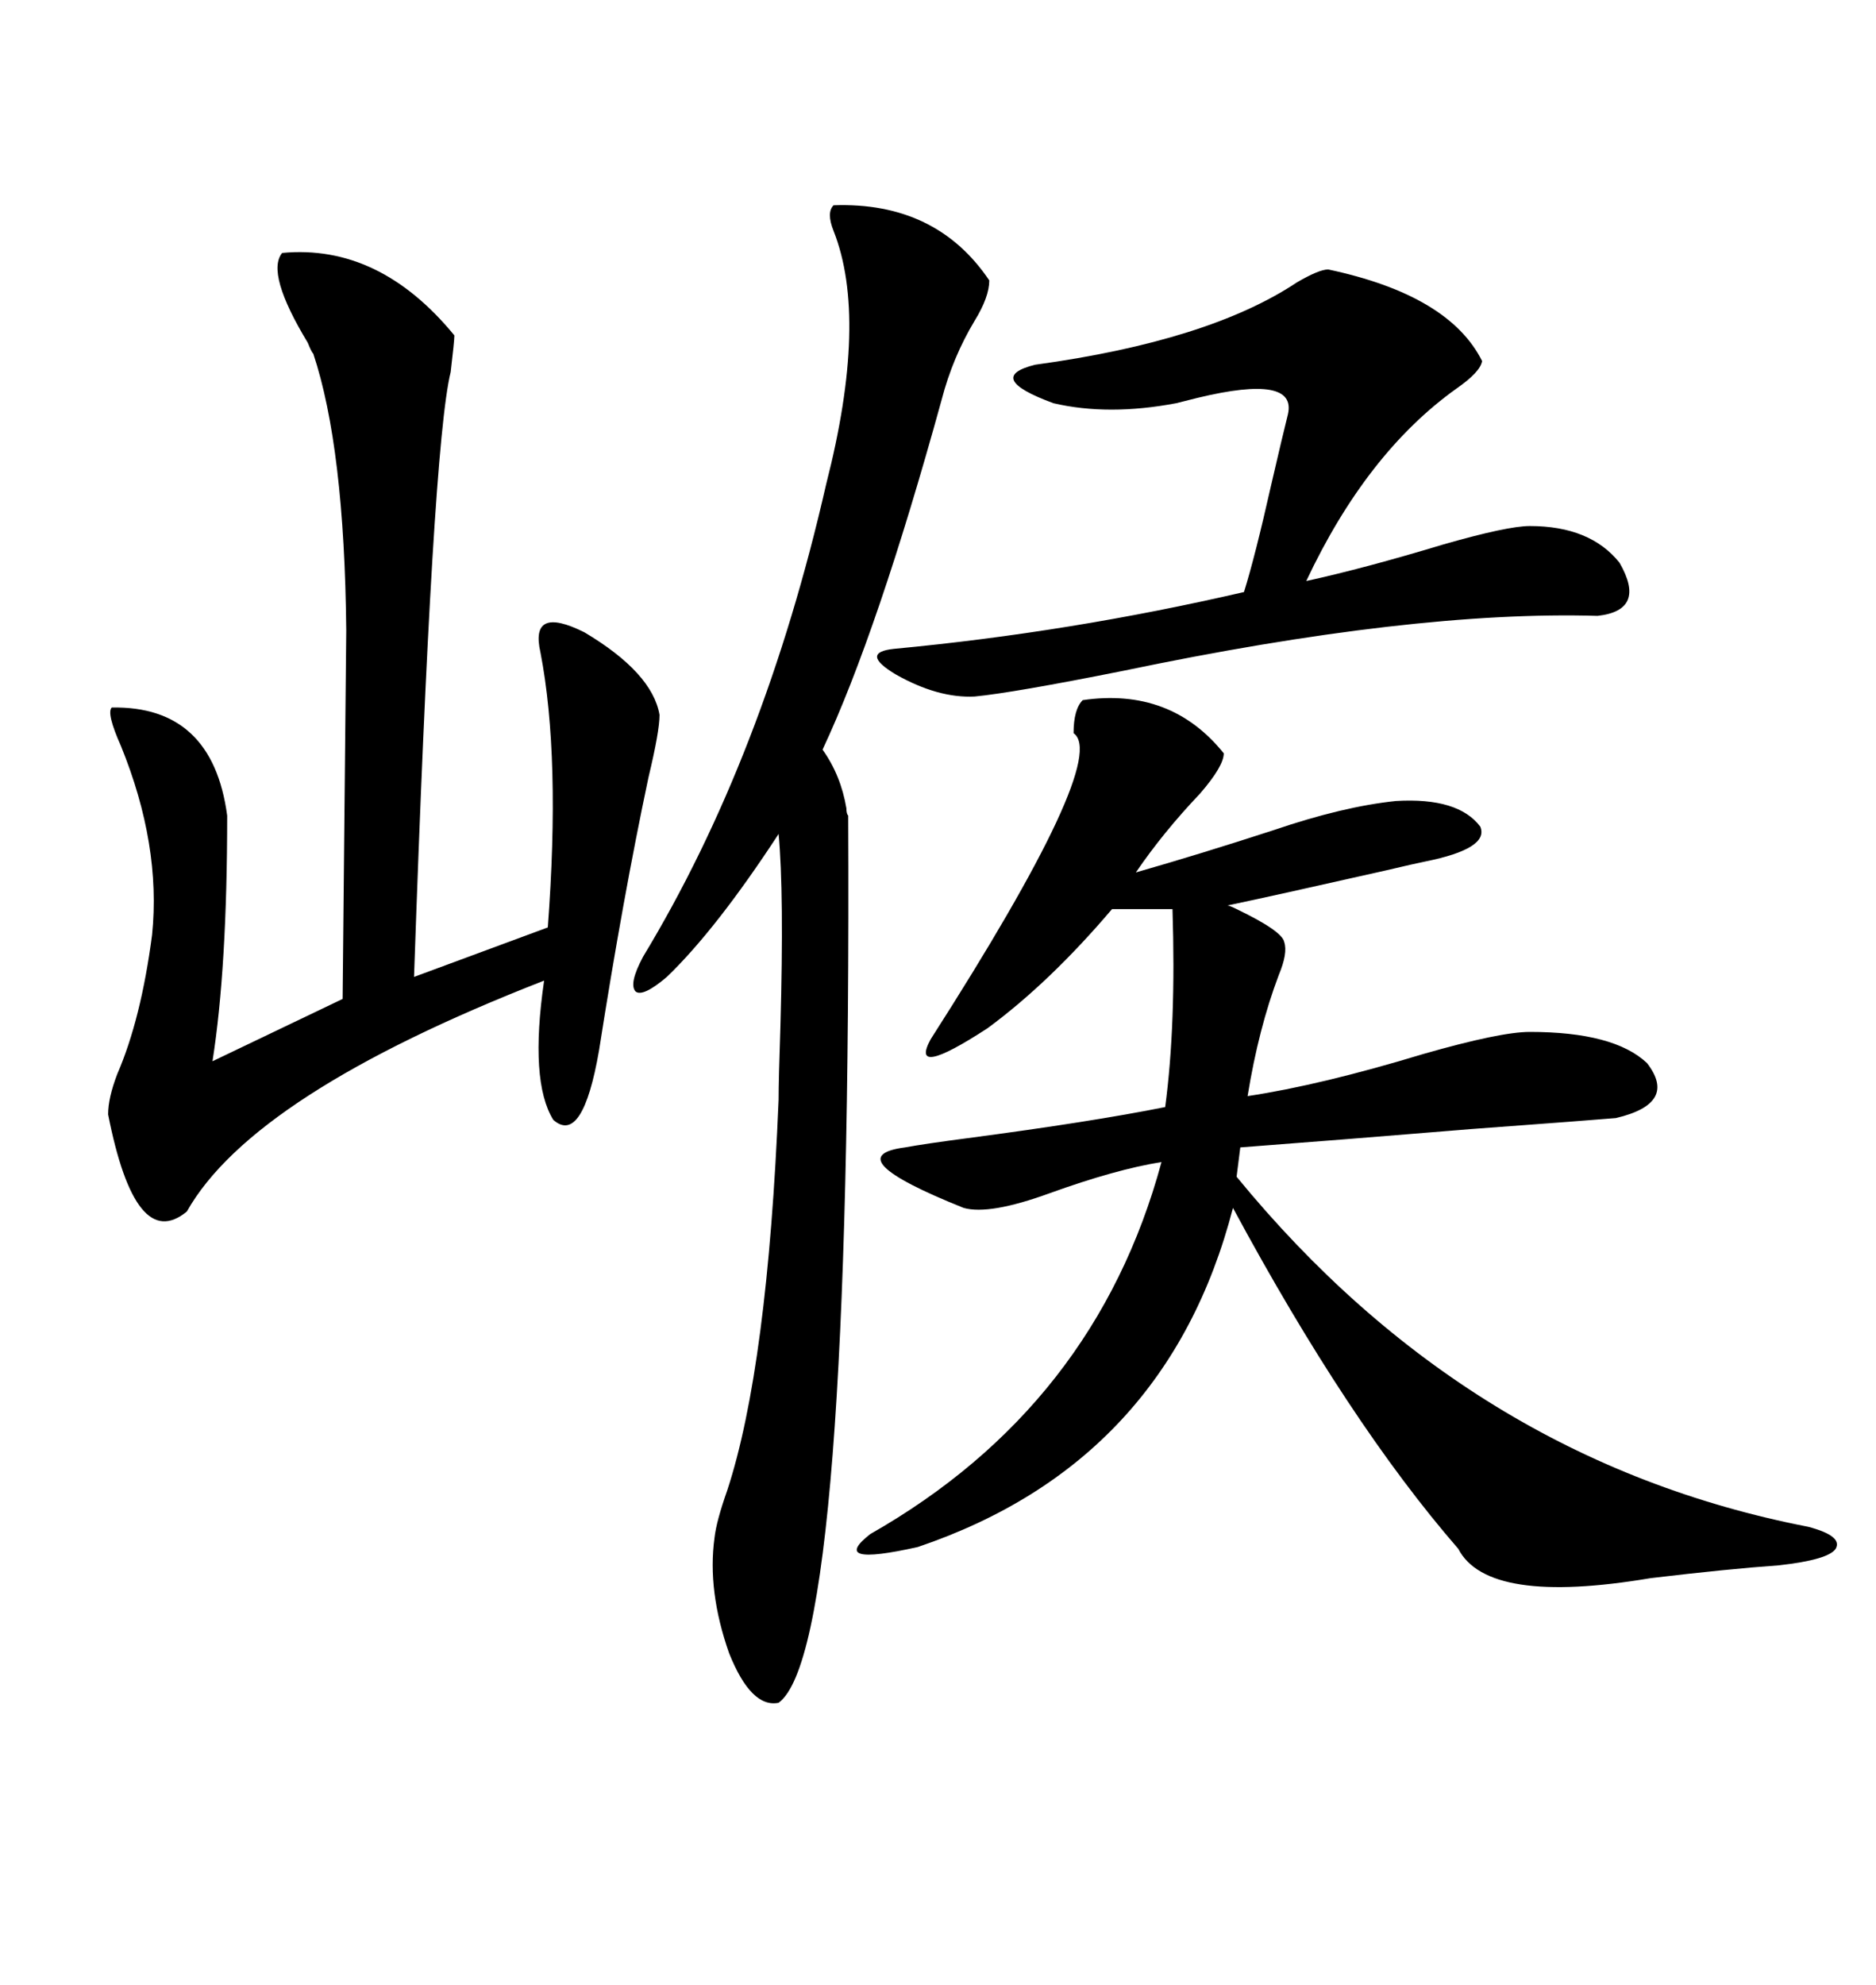 <svg xmlns="http://www.w3.org/2000/svg" xmlns:xlink="http://www.w3.org/1999/xlink" width="300" height="317.285"><path d="M173.14 111.91L173.14 111.91Q187.21 109.86 195.70 120.41L195.70 120.41Q195.70 122.46 191.89 126.86L191.89 126.86Q186.04 133.01 181.64 139.45L181.64 139.45Q191.89 136.52 203.61 132.71L203.61 132.71Q214.75 128.91 223.24 128.03L223.24 128.03Q233.20 127.44 236.72 132.13L236.72 132.13Q238.18 135.64 227.93 137.70L227.93 137.70Q226.46 137.99 221.48 139.16L221.48 139.16Q203.32 143.26 196.29 144.73L196.29 144.73Q196.58 144.73 197.75 145.31L197.75 145.31Q205.08 148.83 205.37 150.59L205.37 150.59Q205.96 152.34 204.49 155.86L204.49 155.86Q201.27 164.36 199.51 175.20L199.51 175.20Q211.23 173.44 227.64 168.46L227.64 168.46Q239.94 164.94 244.63 164.94L244.63 164.94Q258.11 164.94 263.38 169.92L263.38 169.92Q268.36 176.37 258.40 178.71L258.40 178.71Q255.18 179.00 235.25 180.47L235.25 180.47Q213.87 182.23 198.34 183.40L198.34 183.40L197.75 188.09Q234.96 233.50 289.16 244.04L289.16 244.04Q294.73 245.51 293.55 247.56L293.55 247.56Q292.38 249.32 284.47 250.20L284.47 250.20Q276.27 250.78 263.96 252.25L263.96 252.25Q237.89 256.64 233.20 247.56L233.20 247.56Q215.63 227.34 197.17 193.07L197.17 193.07Q186.62 233.79 146.78 247.27L146.78 247.27Q132.42 250.49 139.16 245.21L139.16 245.21Q175.20 224.71 185.74 185.74L185.74 185.74Q178.42 186.91 167.87 190.72L167.87 190.72Q158.20 194.24 154.10 193.07L154.10 193.07Q133.59 184.86 144.73 183.40L144.73 183.40Q147.95 182.81 154.69 181.93L154.69 181.93Q174.61 179.30 186.33 176.95L186.33 176.95Q188.09 163.77 187.50 145.31L187.50 145.31L177.83 145.31Q167.87 157.03 157.91 164.36L157.91 164.36Q145.31 172.56 148.83 166.11L148.83 166.11Q177.54 121.29 171.68 117.19L171.68 117.19Q171.68 113.38 173.14 111.91ZM45.12 40.43L45.12 40.43Q60.64 38.96 72.66 53.61L72.66 53.61Q72.66 54.49 72.07 59.47L72.07 59.47Q69.14 71.19 66.21 156.15L66.21 156.15L87.60 148.24Q89.65 121.00 86.43 104.30L86.43 104.30Q84.67 96.68 93.46 101.07L93.46 101.07Q104.30 107.52 105.47 114.26L105.47 114.26Q105.47 116.89 103.71 124.22L103.71 124.22Q99.61 143.55 95.80 167.87L95.80 167.87Q93.16 183.11 88.48 179.00L88.48 179.00Q84.67 172.85 87.01 156.74L87.01 156.74Q40.43 174.90 29.88 193.65L29.88 193.65Q21.68 200.39 17.29 178.13L17.29 178.13Q17.29 175.49 18.75 171.68L18.75 171.68Q22.56 162.89 24.32 149.41L24.32 149.41Q25.78 135.06 19.34 119.24L19.34 119.24Q16.99 113.96 17.87 113.09L17.87 113.09Q33.98 112.79 36.33 130.37L36.33 130.37Q36.33 154.69 33.98 169.63L33.98 169.63L54.79 159.67L55.37 100.78Q55.08 71.48 50.10 56.54L50.10 56.54Q49.80 56.25 49.22 54.79L49.22 54.79Q42.48 43.65 45.12 40.43ZM133.30 32.81L133.30 32.81Q149.71 32.23 158.20 44.82L158.20 44.82Q158.20 47.46 155.86 51.27L155.86 51.27Q152.34 57.13 150.59 63.87L150.59 63.87Q140.33 101.07 131.54 119.82L131.54 119.82Q134.47 123.93 135.35 129.20L135.35 129.20Q135.35 130.08 135.64 130.37L135.64 130.37Q136.23 263.67 124.51 272.17L124.51 272.17Q120.12 273.05 116.60 264.26L116.60 264.26Q113.09 254.30 114.26 245.80L114.26 245.80Q114.55 243.16 116.31 238.18L116.31 238.18Q122.75 218.55 124.51 175.78L124.51 175.78Q124.51 172.56 124.80 164.06L124.80 164.06Q125.39 142.68 124.51 133.30L124.51 133.30Q114.55 148.54 106.64 156.15L106.64 156.15Q102.83 159.38 101.66 158.50L101.66 158.50Q100.49 157.32 102.83 152.93L102.83 152.93Q122.17 121.00 132.13 77.34L132.13 77.34Q138.87 50.98 133.30 36.91L133.30 36.91Q132.13 33.98 133.30 32.81ZM212.40 43.07L212.40 43.07Q231.74 47.17 237.01 57.71L237.01 57.71Q236.72 59.47 232.91 62.11L232.91 62.11Q218.55 72.36 208.89 92.87L208.89 92.87Q218.26 90.82 230.86 87.01L230.86 87.01Q241.11 84.08 244.63 84.08L244.63 84.08Q254.30 84.08 258.98 89.94L258.98 89.94Q263.38 97.56 255.47 98.44L255.47 98.44Q225.88 97.56 179.59 107.23L179.59 107.23Q162.01 110.74 155.86 111.33L155.86 111.33Q150 111.62 143.26 107.81L143.26 107.81Q137.40 104.30 142.97 103.71L142.97 103.71Q171.09 101.07 198.93 94.63L198.93 94.63Q200.68 89.06 203.32 77.34L203.32 77.34Q205.08 69.73 205.96 66.21L205.96 66.21Q207.42 59.77 191.60 63.57L191.60 63.57Q189.26 64.16 188.09 64.45L188.09 64.45Q177.25 66.50 168.46 64.45L168.46 64.45Q157.32 60.35 165.53 58.30L165.53 58.30Q193.36 54.49 207.42 45.12L207.42 45.12Q210.94 43.07 212.40 43.07Z"/></svg>